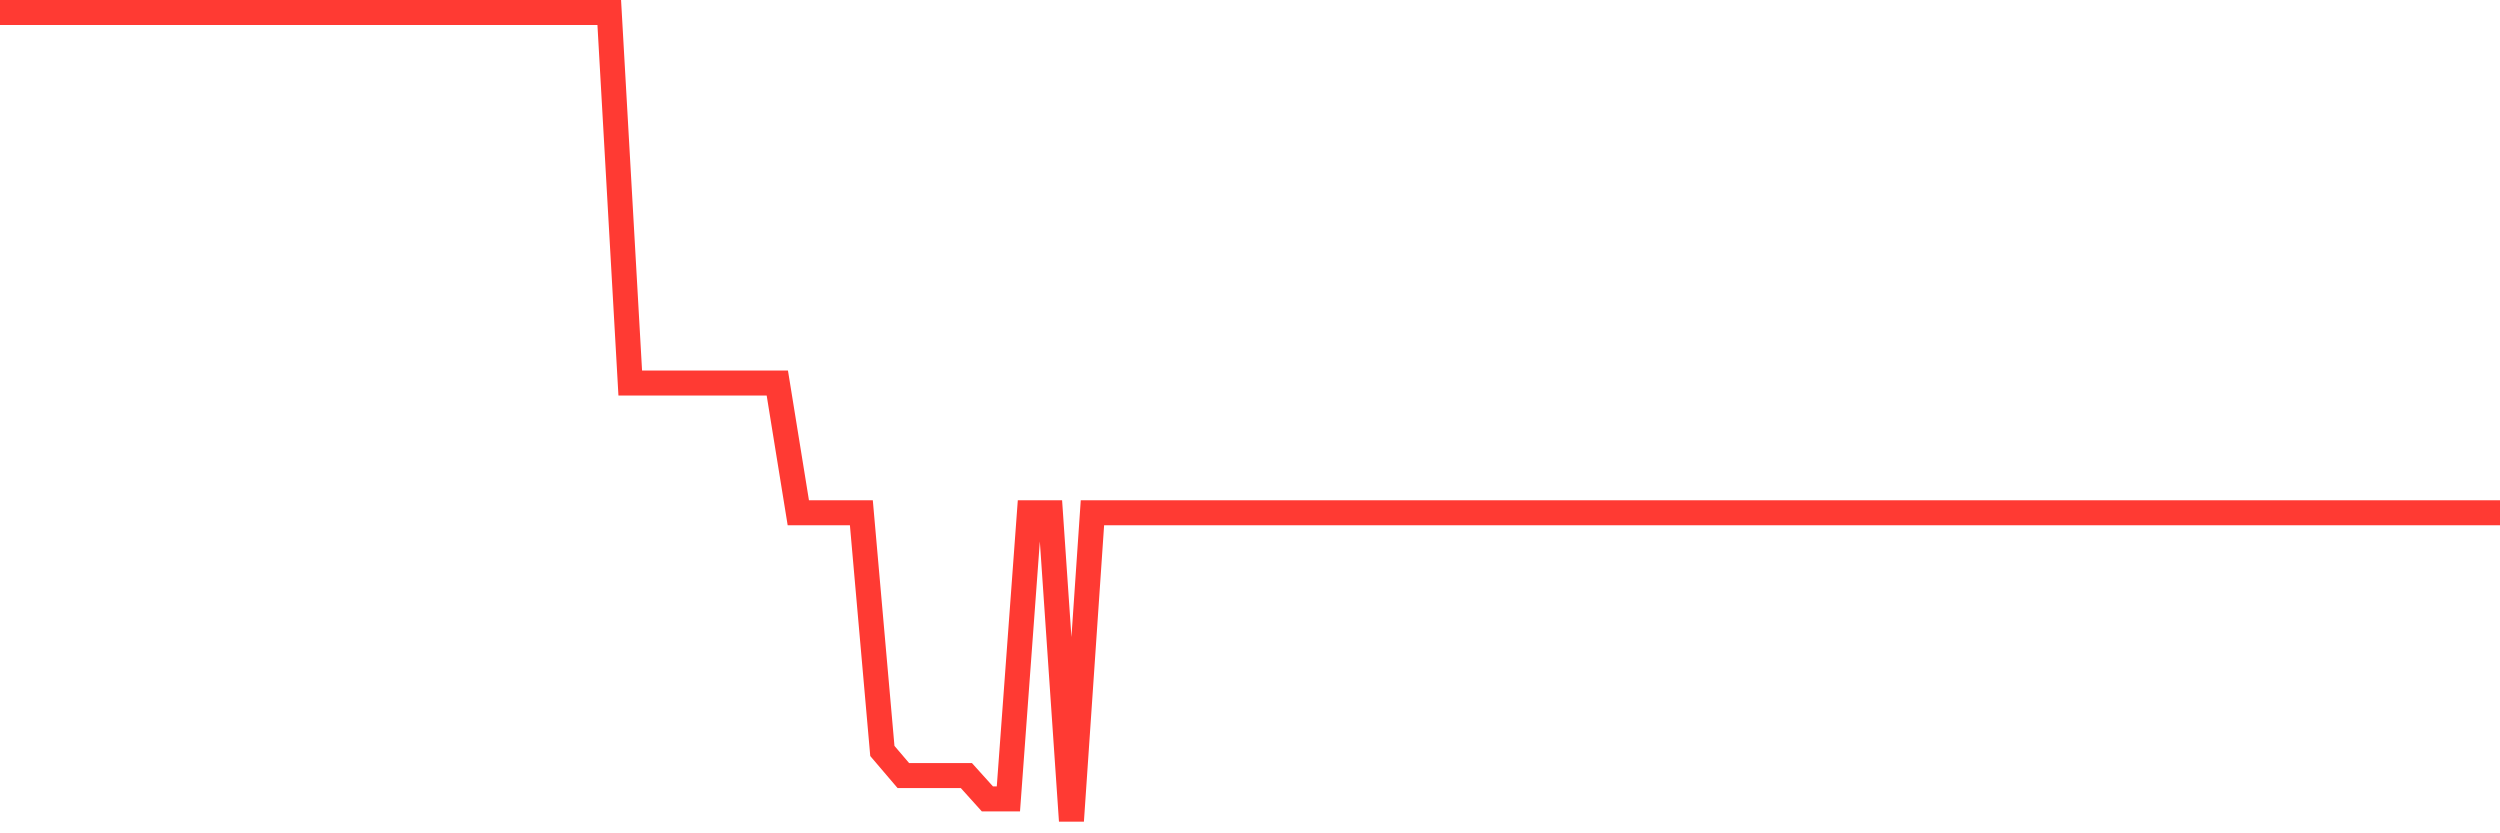 <svg
  xmlns="http://www.w3.org/2000/svg"
  xmlns:xlink="http://www.w3.org/1999/xlink"
  width="120"
  height="40"
  viewBox="0 0 120 40"
  preserveAspectRatio="none"
>
  <polyline
    points="0,0.6 1.008,0.6 2.017,0.6 3.025,0.6 4.034,0.6 5.042,0.6 6.05,0.6 7.059,0.6 8.067,0.6 9.076,0.6 10.084,0.6 11.092,0.6 12.101,0.6 13.109,0.6 14.118,0.6 15.126,0.6 16.134,0.6 17.143,0.6 18.151,0.6 19.16,0.6 20.168,0.6 21.176,0.6 22.185,0.6 23.193,0.6 24.202,0.6 25.21,0.6 26.218,0.6 27.227,0.6 28.235,0.6 29.244,0.6 30.252,18.385 31.261,18.385 32.269,18.385 33.277,18.385 34.286,18.385 35.294,18.385 36.303,18.385 37.311,18.385 38.319,24.612 39.328,24.612 40.336,24.612 41.345,24.612 42.353,36.046 43.361,37.228 44.37,37.228 45.378,37.228 46.387,37.228 47.395,38.347 48.403,38.347 49.412,24.612 50.42,24.612 51.429,39.4 52.437,24.612 53.445,24.612 54.454,24.612 55.462,24.612 56.471,24.612 57.479,24.612 58.487,24.612 59.496,24.612 60.504,24.612 61.513,24.612 62.521,24.612 63.529,24.612 64.538,24.612 65.546,24.612 66.555,24.612 67.563,24.612 68.571,24.612 69.58,24.612 70.588,24.612 71.597,24.612 72.605,24.612 73.613,24.612 74.622,24.612 75.63,24.612 76.639,24.612 77.647,24.612 78.655,24.612 79.664,24.612 80.672,24.612 81.681,24.612 82.689,24.612 83.697,24.612 84.706,24.612 85.714,24.612 86.723,24.612 87.731,24.612 88.739,24.612 89.748,24.612 90.756,24.612 91.765,24.612 92.773,24.612 93.782,24.612 94.79,24.612 95.798,24.612 96.807,24.612 97.815,24.612 98.824,24.612 99.832,24.612 100.84,24.612 101.849,24.612 102.857,24.612 103.866,24.612 104.874,24.612 105.882,24.612 106.891,24.612 107.899,24.612 108.908,24.612 109.916,24.612 110.924,24.612 111.933,24.612 112.941,24.612 113.95,24.612 114.958,24.612 115.966,24.612 116.975,24.612 117.983,24.612 118.992,24.612 120,24.612"
    fill="none"
    stroke="#ff3a33"
    stroke-width="1.2"
  >
  </polyline>
</svg>